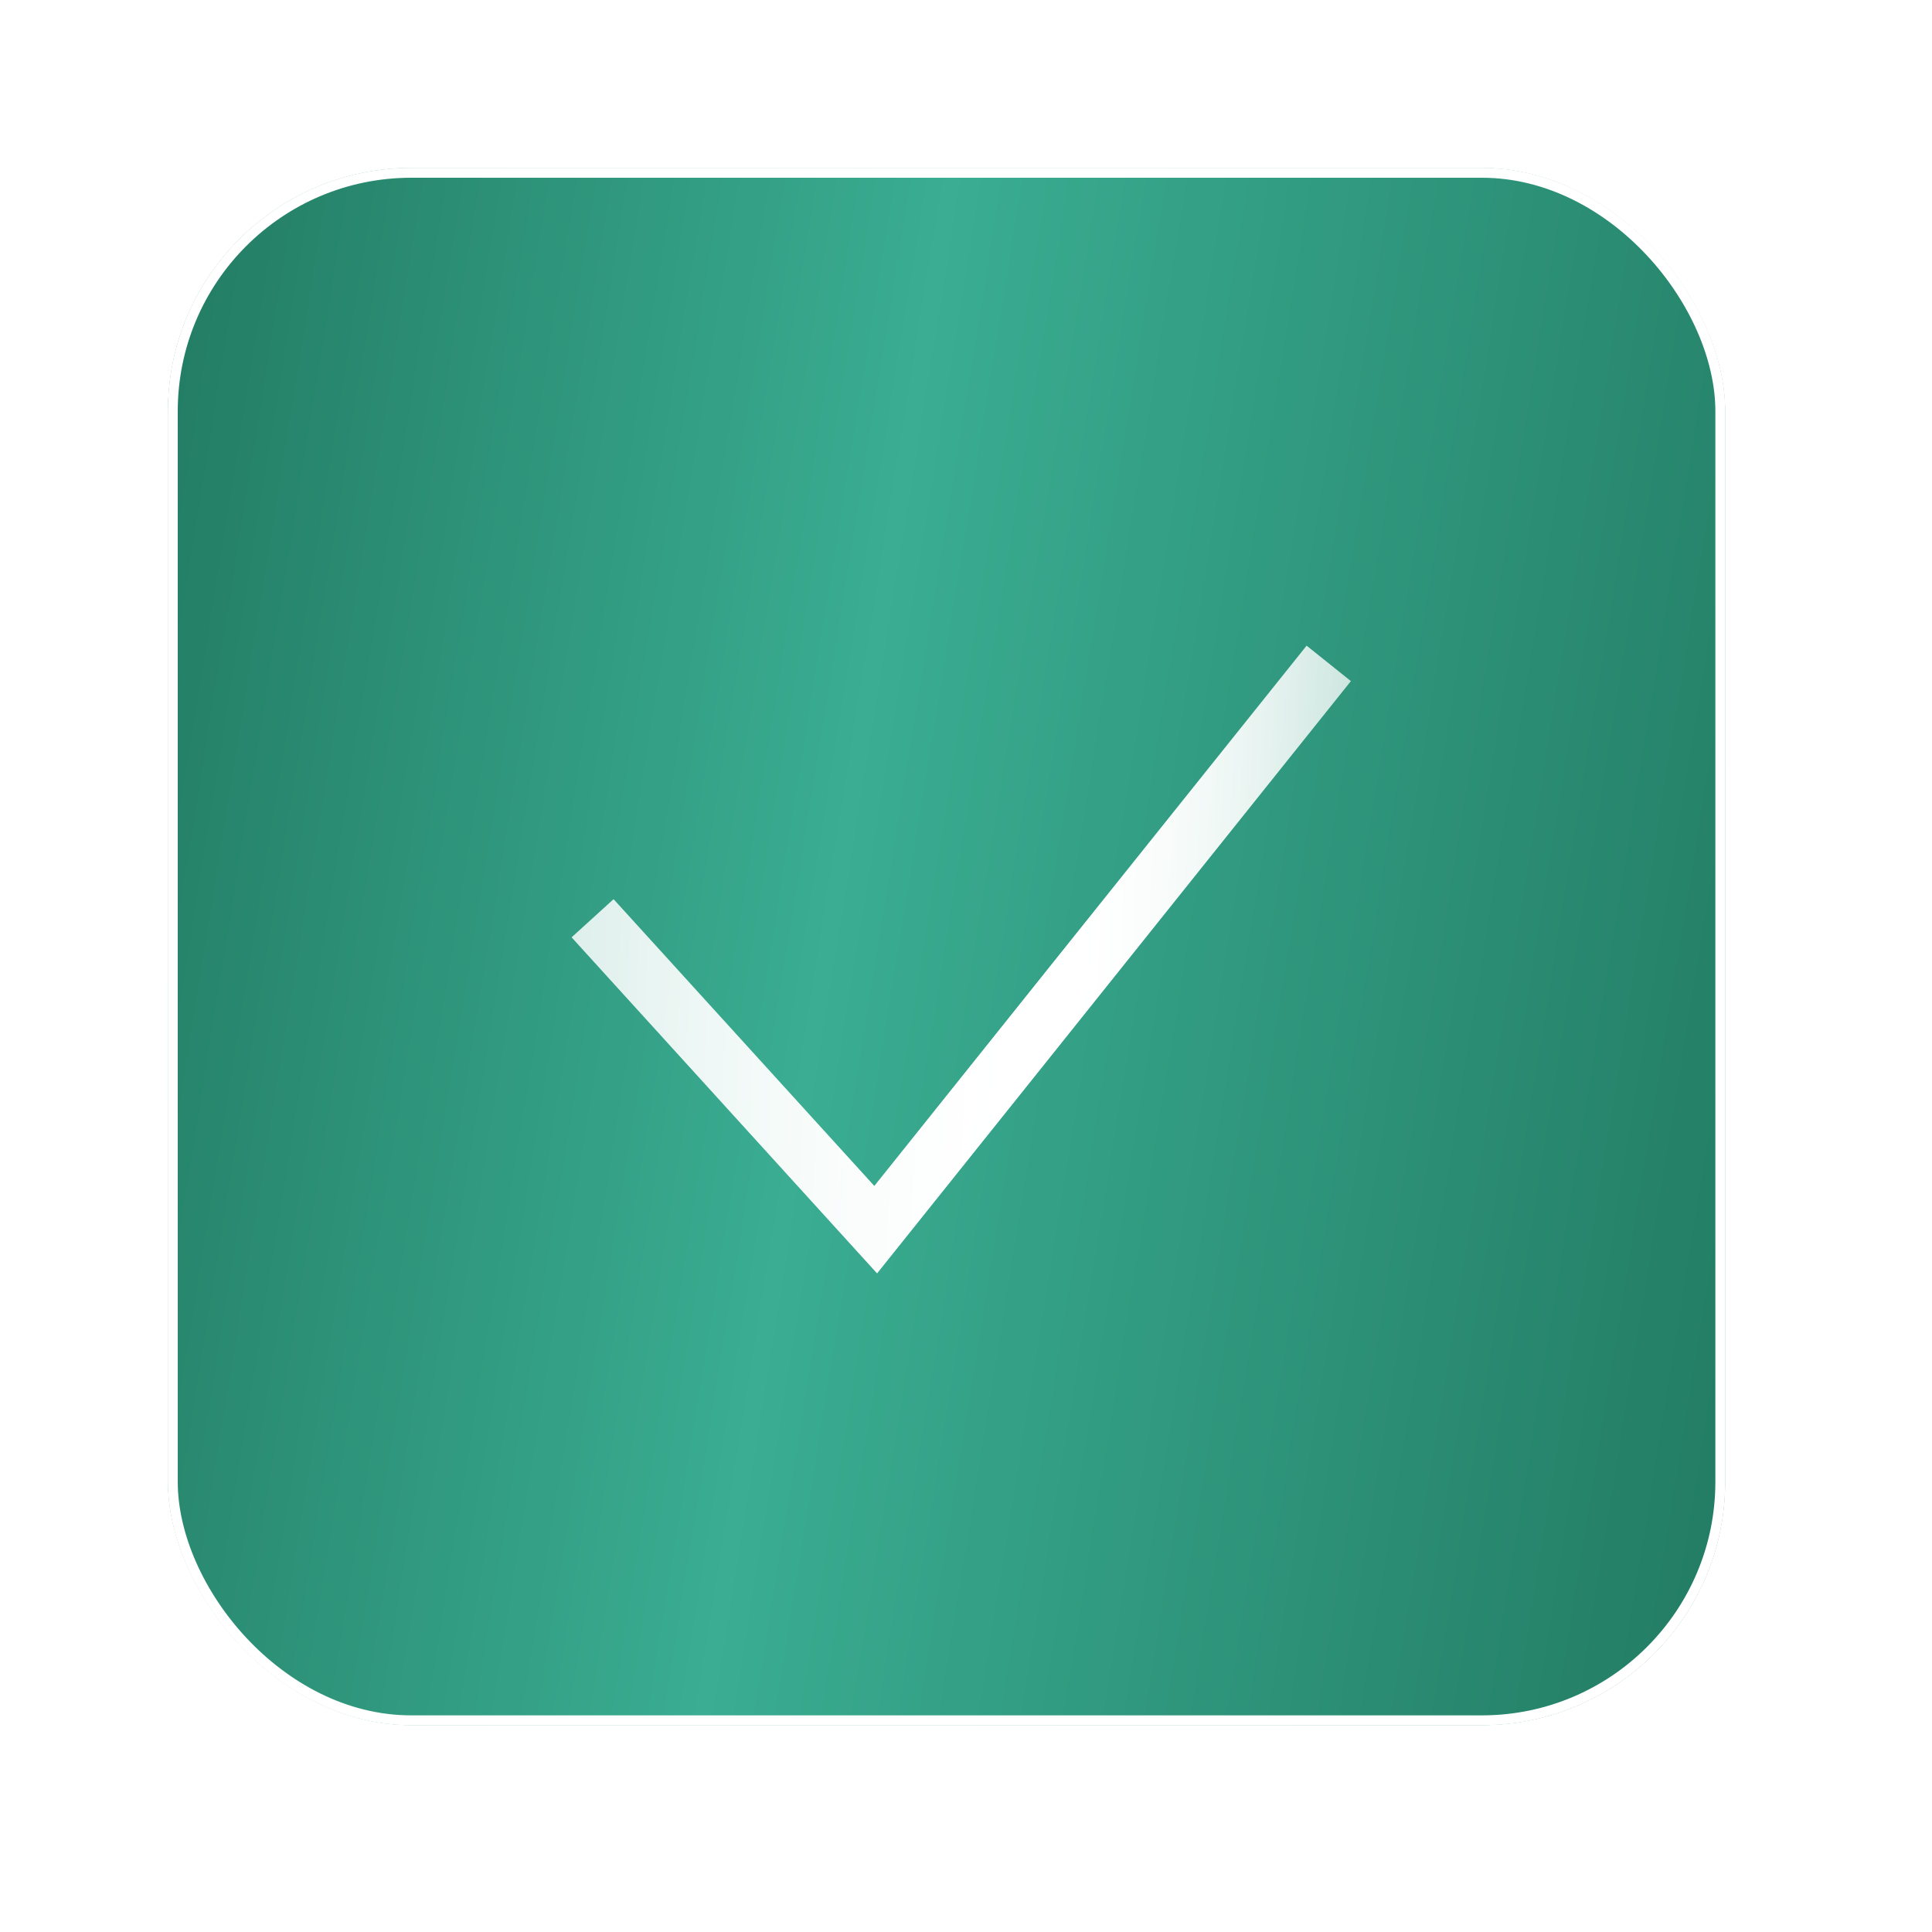 <?xml version="1.0" encoding="UTF-8"?> <svg xmlns="http://www.w3.org/2000/svg" width="23" height="23" viewBox="0 0 23 23" fill="none"> <g filter="url(#filter0_f_19_5)"> <rect x="2" y="2" width="18.537" height="18.537" rx="2.896" fill="url(#paint0_linear_19_5)"></rect> <rect x="2" y="2" width="18.537" height="18.537" rx="2.896" fill="url(#paint1_radial_19_5)"></rect> <rect x="2.058" y="2.058" width="18.421" height="18.421" rx="2.838" stroke="white" stroke-width="0.116"></rect> </g> <rect x="2.058" y="2.058" width="18.421" height="18.421" rx="2.838" fill="url(#paint2_linear_19_5)" stroke="white" stroke-width="0.116"></rect> <g filter="url(#filter1_f_19_5)"> <path d="M7.055 10.932L10.425 14.639L15.818 7.898" stroke="url(#paint3_linear_19_5)" stroke-width="0.674"></path> </g> <path d="M7.055 10.932L10.425 14.639L15.818 7.898" stroke="url(#paint4_linear_19_5)" stroke-width="0.674"></path> <defs> <filter id="filter0_f_19_5" x="0.517" y="0.517" width="21.503" height="21.503" filterUnits="userSpaceOnUse" color-interpolation-filters="sRGB"> <feFlood flood-opacity="0" result="BackgroundImageFix"></feFlood> <feBlend mode="normal" in="SourceGraphic" in2="BackgroundImageFix" result="shape"></feBlend> <feGaussianBlur stdDeviation="0.741" result="effect1_foregroundBlur_19_5"></feGaussianBlur> </filter> <filter id="filter1_f_19_5" x="5.322" y="6.205" width="12.241" height="10.436" filterUnits="userSpaceOnUse" color-interpolation-filters="sRGB"> <feFlood flood-opacity="0" result="BackgroundImageFix"></feFlood> <feBlend mode="normal" in="SourceGraphic" in2="BackgroundImageFix" result="shape"></feBlend> <feGaussianBlur stdDeviation="0.741" result="effect1_foregroundBlur_19_5"></feGaussianBlur> </filter> <linearGradient id="paint0_linear_19_5" x1="-4.363" y1="-27.963" x2="38.761" y2="-21.005" gradientUnits="userSpaceOnUse"> <stop offset="0.193" stop-color="#1B6D55"></stop> <stop offset="0.464" stop-color="#3AAD92"></stop> <stop offset="0.818" stop-color="#1B6D55"></stop> </linearGradient> <radialGradient id="paint1_radial_19_5" cx="0" cy="0" r="1" gradientUnits="userSpaceOnUse" gradientTransform="translate(19.795 3.854) rotate(99.462) scale(15.786)"> <stop stop-color="white" stop-opacity="0.15"></stop> <stop offset="1" stop-color="white" stop-opacity="0"></stop> </radialGradient> <linearGradient id="paint2_linear_19_5" x1="-4.363" y1="-27.963" x2="38.761" y2="-21.005" gradientUnits="userSpaceOnUse"> <stop offset="0.193" stop-color="#1B6D55"></stop> <stop offset="0.464" stop-color="#3AAD92"></stop> <stop offset="0.818" stop-color="#1B6D55"></stop> </linearGradient> <linearGradient id="paint3_linear_19_5" x1="3.625" y1="5.137" x2="17.262" y2="5.649" gradientUnits="userSpaceOnUse"> <stop stop-color="white" stop-opacity="0.36"></stop> <stop offset="0.673" stop-color="white"></stop> <stop offset="1" stop-color="white" stop-opacity="0.35"></stop> </linearGradient> <linearGradient id="paint4_linear_19_5" x1="3.625" y1="5.137" x2="17.262" y2="5.649" gradientUnits="userSpaceOnUse"> <stop stop-color="white" stop-opacity="0.36"></stop> <stop offset="0.673" stop-color="white"></stop> <stop offset="1" stop-color="white" stop-opacity="0.35"></stop> </linearGradient> </defs> </svg> 